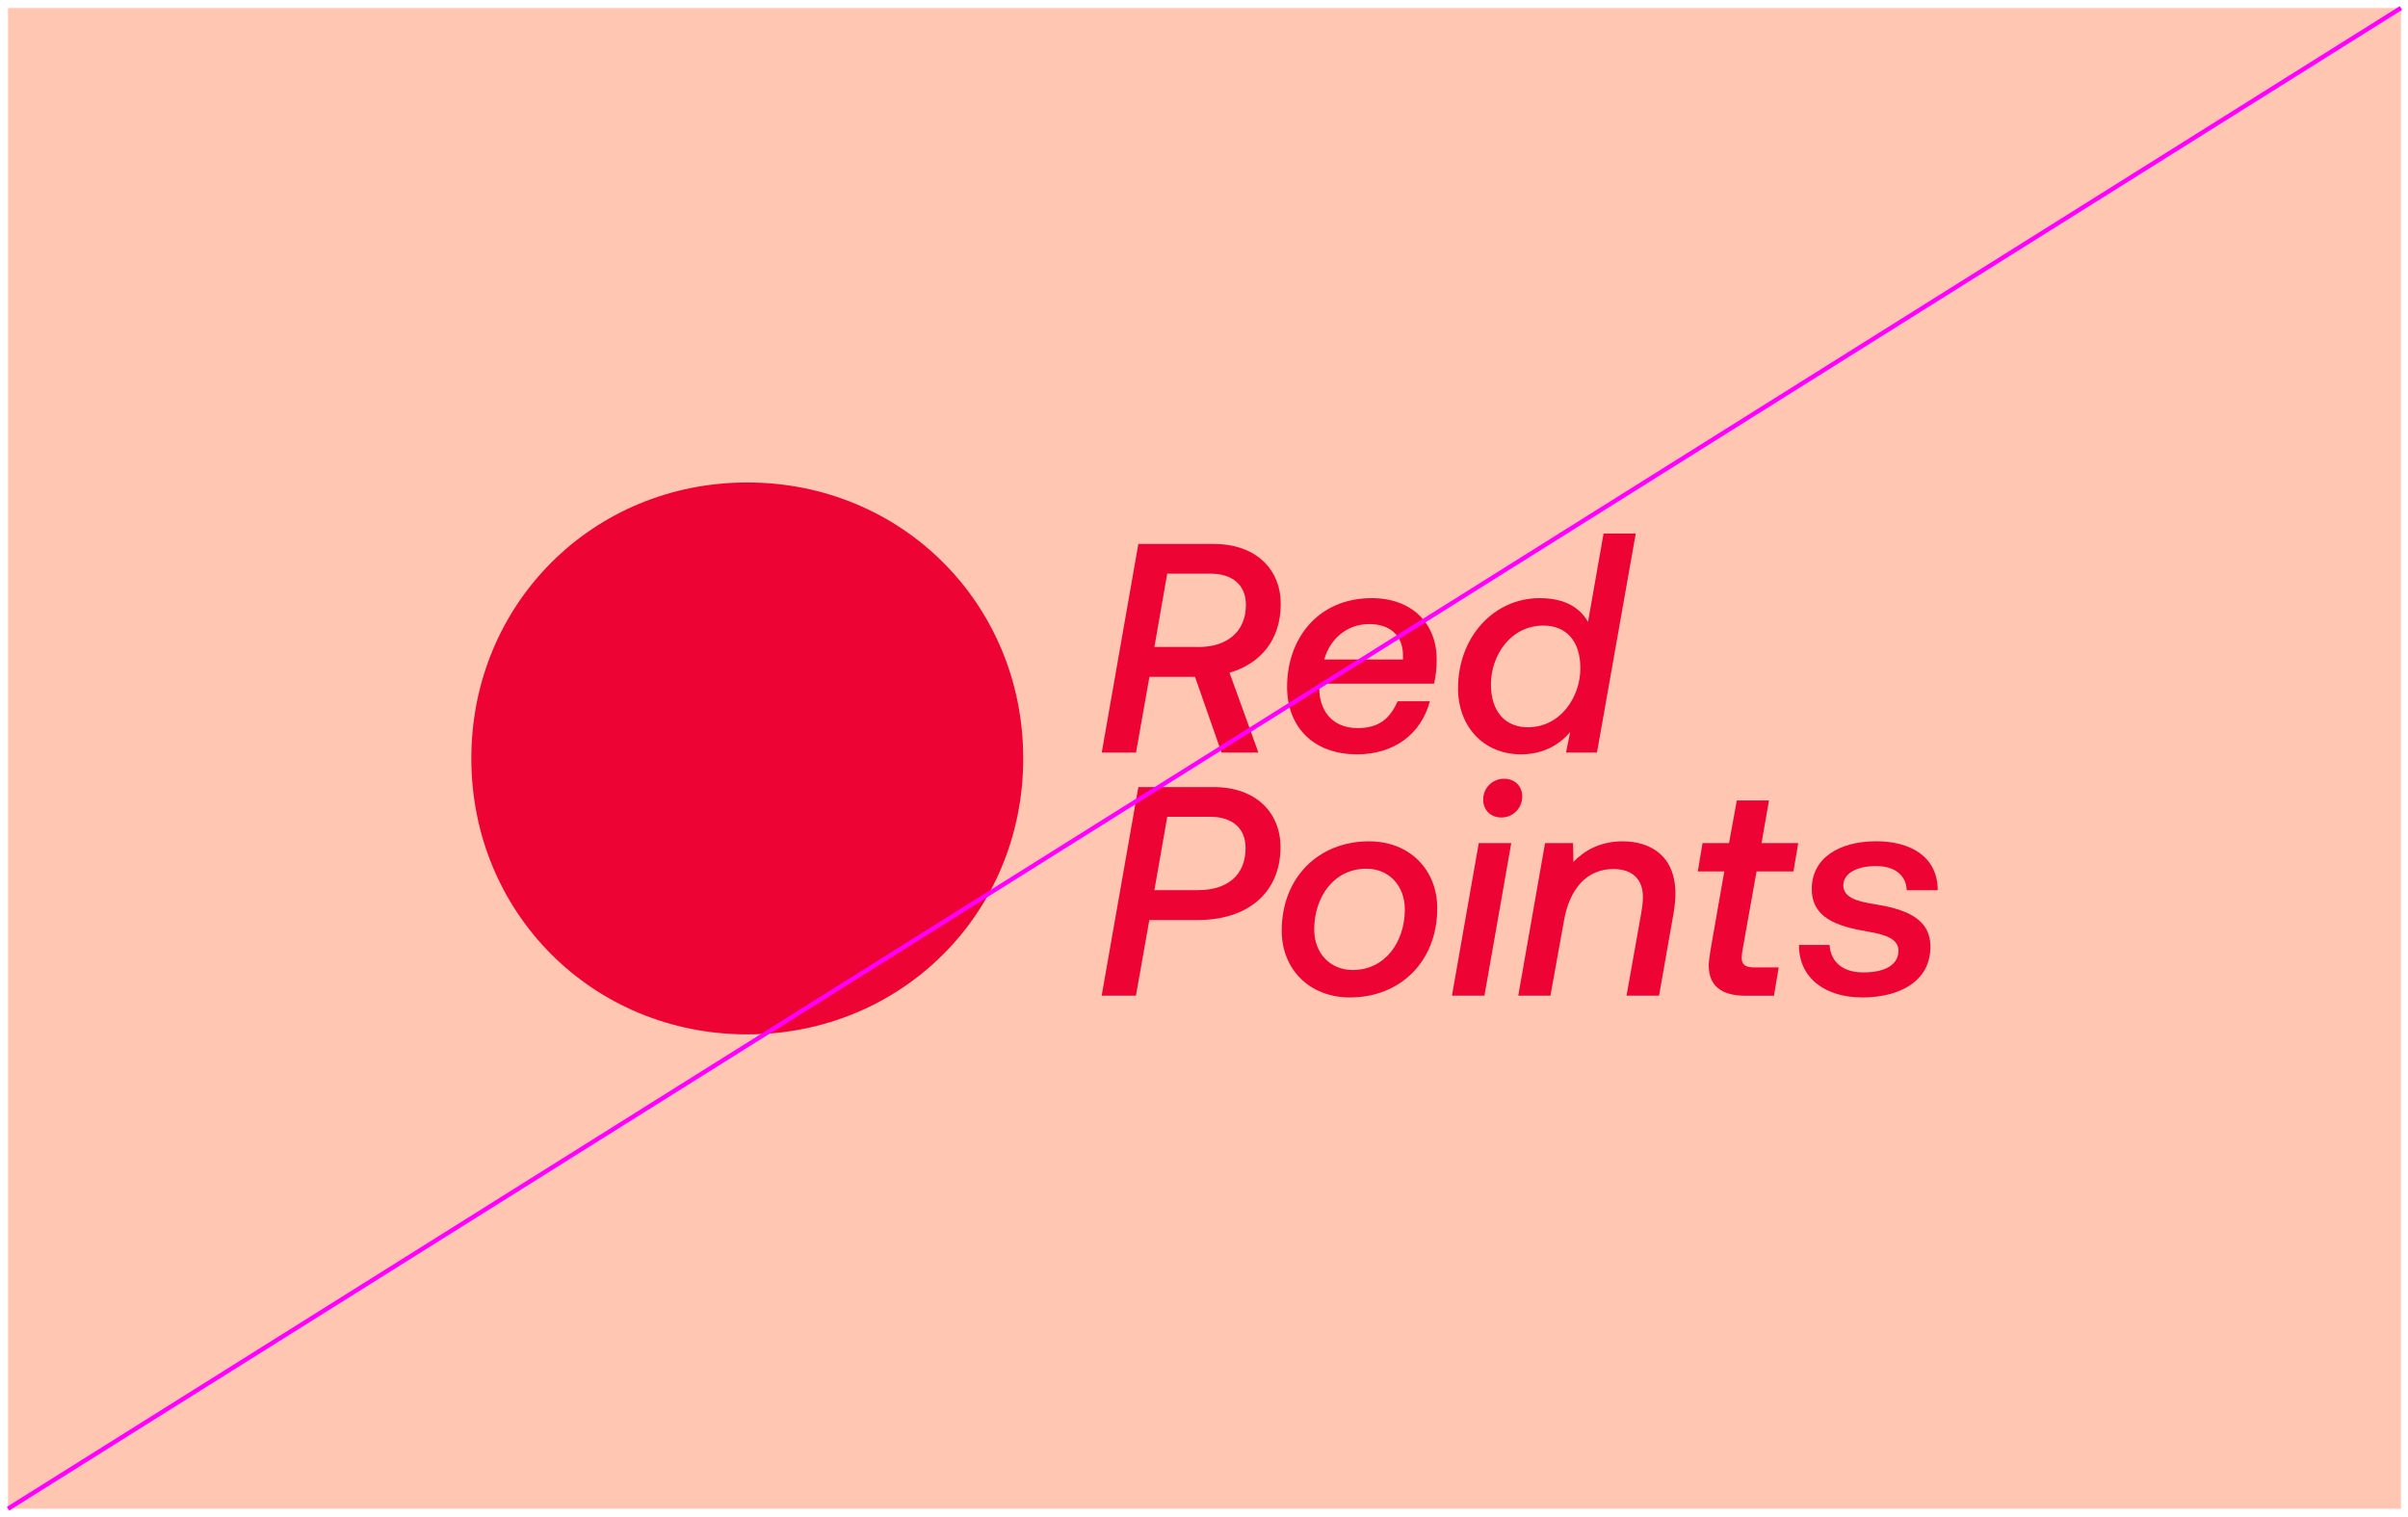 <svg width="300" height="189" viewBox="0 0 300 189" fill="none" xmlns="http://www.w3.org/2000/svg">
<path d="M299.12 1H1V187.97H299.12V1Z" fill="#FFC7B1"/>
<path d="M93.1 128.87C112.35 128.87 127.48 113.74 127.48 94.49C127.48 75.24 112.35 60.11 93.1 60.11C73.85 60.11 58.72 75.24 58.72 94.49C58.72 113.74 73.84 128.87 93.1 128.87Z" fill="#ED0334"/>
<path d="M153.18 83.81L156.78 93.76H152.18L148.88 84.33H143.2L141.53 93.76H137.26L141.82 67.77H151.21C156.59 67.77 159.56 71.04 159.56 75.23C159.57 79.72 157.04 82.69 153.18 83.81ZM149.32 80.61C152.77 80.61 155.22 78.79 155.22 75.37C155.22 72.84 153.51 71.47 150.8 71.47H145.42L143.82 80.6H149.32V80.61Z" fill="#ED0334"/>
<path d="M178.99 82.17C178.99 83.21 178.88 84.29 178.66 85.18H164.4C164.36 85.4 164.36 85.59 164.36 85.77C164.36 88.29 165.77 90.71 169.15 90.71C171.93 90.71 173.2 89.41 174.13 87.37H178.14C177.03 91.53 173.61 93.98 169.08 93.98C163.51 93.98 160.35 90.45 160.35 85.59C160.35 79.46 164.29 74.52 170.9 74.52C175.87 74.52 178.99 77.64 178.99 82.17ZM174.79 82.17V81.65C174.79 79.13 173.12 77.75 170.59 77.75C167.8 77.75 165.69 79.61 164.98 82.17H174.79Z" fill="#ED0334"/>
<path d="M199.78 66.47H203.79L198.96 93.76H195.1L195.62 91.2C194.28 92.8 192.24 93.98 189.49 93.98C184.81 93.98 181.65 90.49 181.65 85.77C181.65 79.35 186.11 74.52 191.82 74.52C195.09 74.52 196.91 75.82 197.84 77.49L199.78 66.47ZM196.89 83.25C196.89 79.76 195.03 77.94 192.29 77.94C188.17 77.94 185.75 81.69 185.75 85.26C185.75 88.75 187.61 90.61 190.35 90.61C194.44 90.6 196.89 86.81 196.89 83.25Z" fill="#ED0334"/>
<path d="M141.82 98.06H151.18C156.56 98.06 159.53 101.33 159.53 105.52C159.53 111.39 155.26 114.62 149.28 114.62H143.19L141.52 124.05H137.25L141.82 98.06ZM145.42 101.77L143.82 110.9H149.28C152.77 110.9 155.18 109.15 155.18 105.66C155.18 103.13 153.47 101.76 150.76 101.76H145.42V101.77Z" fill="#ED0334"/>
<path d="M159.68 115.96C159.68 109.35 164.25 104.82 170.56 104.82C175.65 104.82 179.06 108.38 179.06 113.17C179.06 119.74 174.49 124.27 168.18 124.27C163.1 124.27 159.68 120.71 159.68 115.96ZM175.02 113.32C175.02 110.31 173.01 108.23 170.23 108.23C166.18 108.23 163.73 111.76 163.73 115.8C163.73 118.77 165.74 120.85 168.52 120.85C172.57 120.86 175.02 117.33 175.02 113.32Z" fill="#ED0334"/>
<path d="M184.23 105.04H188.28L184.94 124.05H180.89L184.23 105.04ZM184.78 99.62C184.78 98.13 185.97 97.02 187.38 97.02C188.72 97.02 189.65 97.95 189.65 99.21C189.65 100.73 188.46 101.85 187.05 101.85C185.71 101.85 184.78 100.92 184.78 99.62Z" fill="#ED0334"/>
<path d="M208.73 111.32C208.73 112.03 208.66 112.84 208.51 113.73L206.69 124.05H202.64L204.46 113.84C204.57 113.17 204.68 112.54 204.68 111.72C204.68 109.57 203.38 108.27 201 108.27C197.7 108.27 195.58 110.72 194.87 114.58L193.16 124.05H189.15L192.49 105.04H195.98L196.02 107.38C197.39 105.97 199.36 104.82 202.15 104.82C205.65 104.82 208.73 106.64 208.73 111.32Z" fill="#ED0334"/>
<path d="M214.82 108.57H211.52L212.11 105.04H215.41L216.38 99.73H220.39L219.46 105.04H224.03L223.44 108.57H218.84L217.06 118.56C217.02 118.82 216.99 119.12 216.99 119.34C216.99 120.19 217.44 120.53 218.59 120.53H221.6L221.01 124.06H217.52C214.36 124.06 212.88 122.76 212.88 120.24C212.88 119.79 212.99 119.2 213.1 118.38L214.82 108.57Z" fill="#ED0334"/>
<path d="M241.41 110.91H237.55C237.48 109.05 236.06 107.9 233.73 107.9C231.17 107.9 229.65 108.9 229.65 110.31C229.65 111.72 231.17 112.28 233.33 112.61C237.27 113.24 240.5 114.32 240.5 117.96C240.5 122.27 236.64 124.27 232.03 124.27C227.46 124.27 224.12 121.93 224.12 117.73H227.94C228.09 119.96 229.69 121.15 232.14 121.15C234.89 121.15 236.52 120.18 236.52 118.44C236.52 117.03 235 116.43 232.66 116.06C228.8 115.39 225.72 114.35 225.72 110.75C225.72 106.89 229.14 104.81 233.78 104.81C238.14 104.82 241.41 106.82 241.41 110.91Z" fill="#ED0334"/>
<path d="M1 187.97L299.12 1" stroke="#FF00FF" stroke-width="0.544" stroke-miterlimit="10"/>
</svg>
